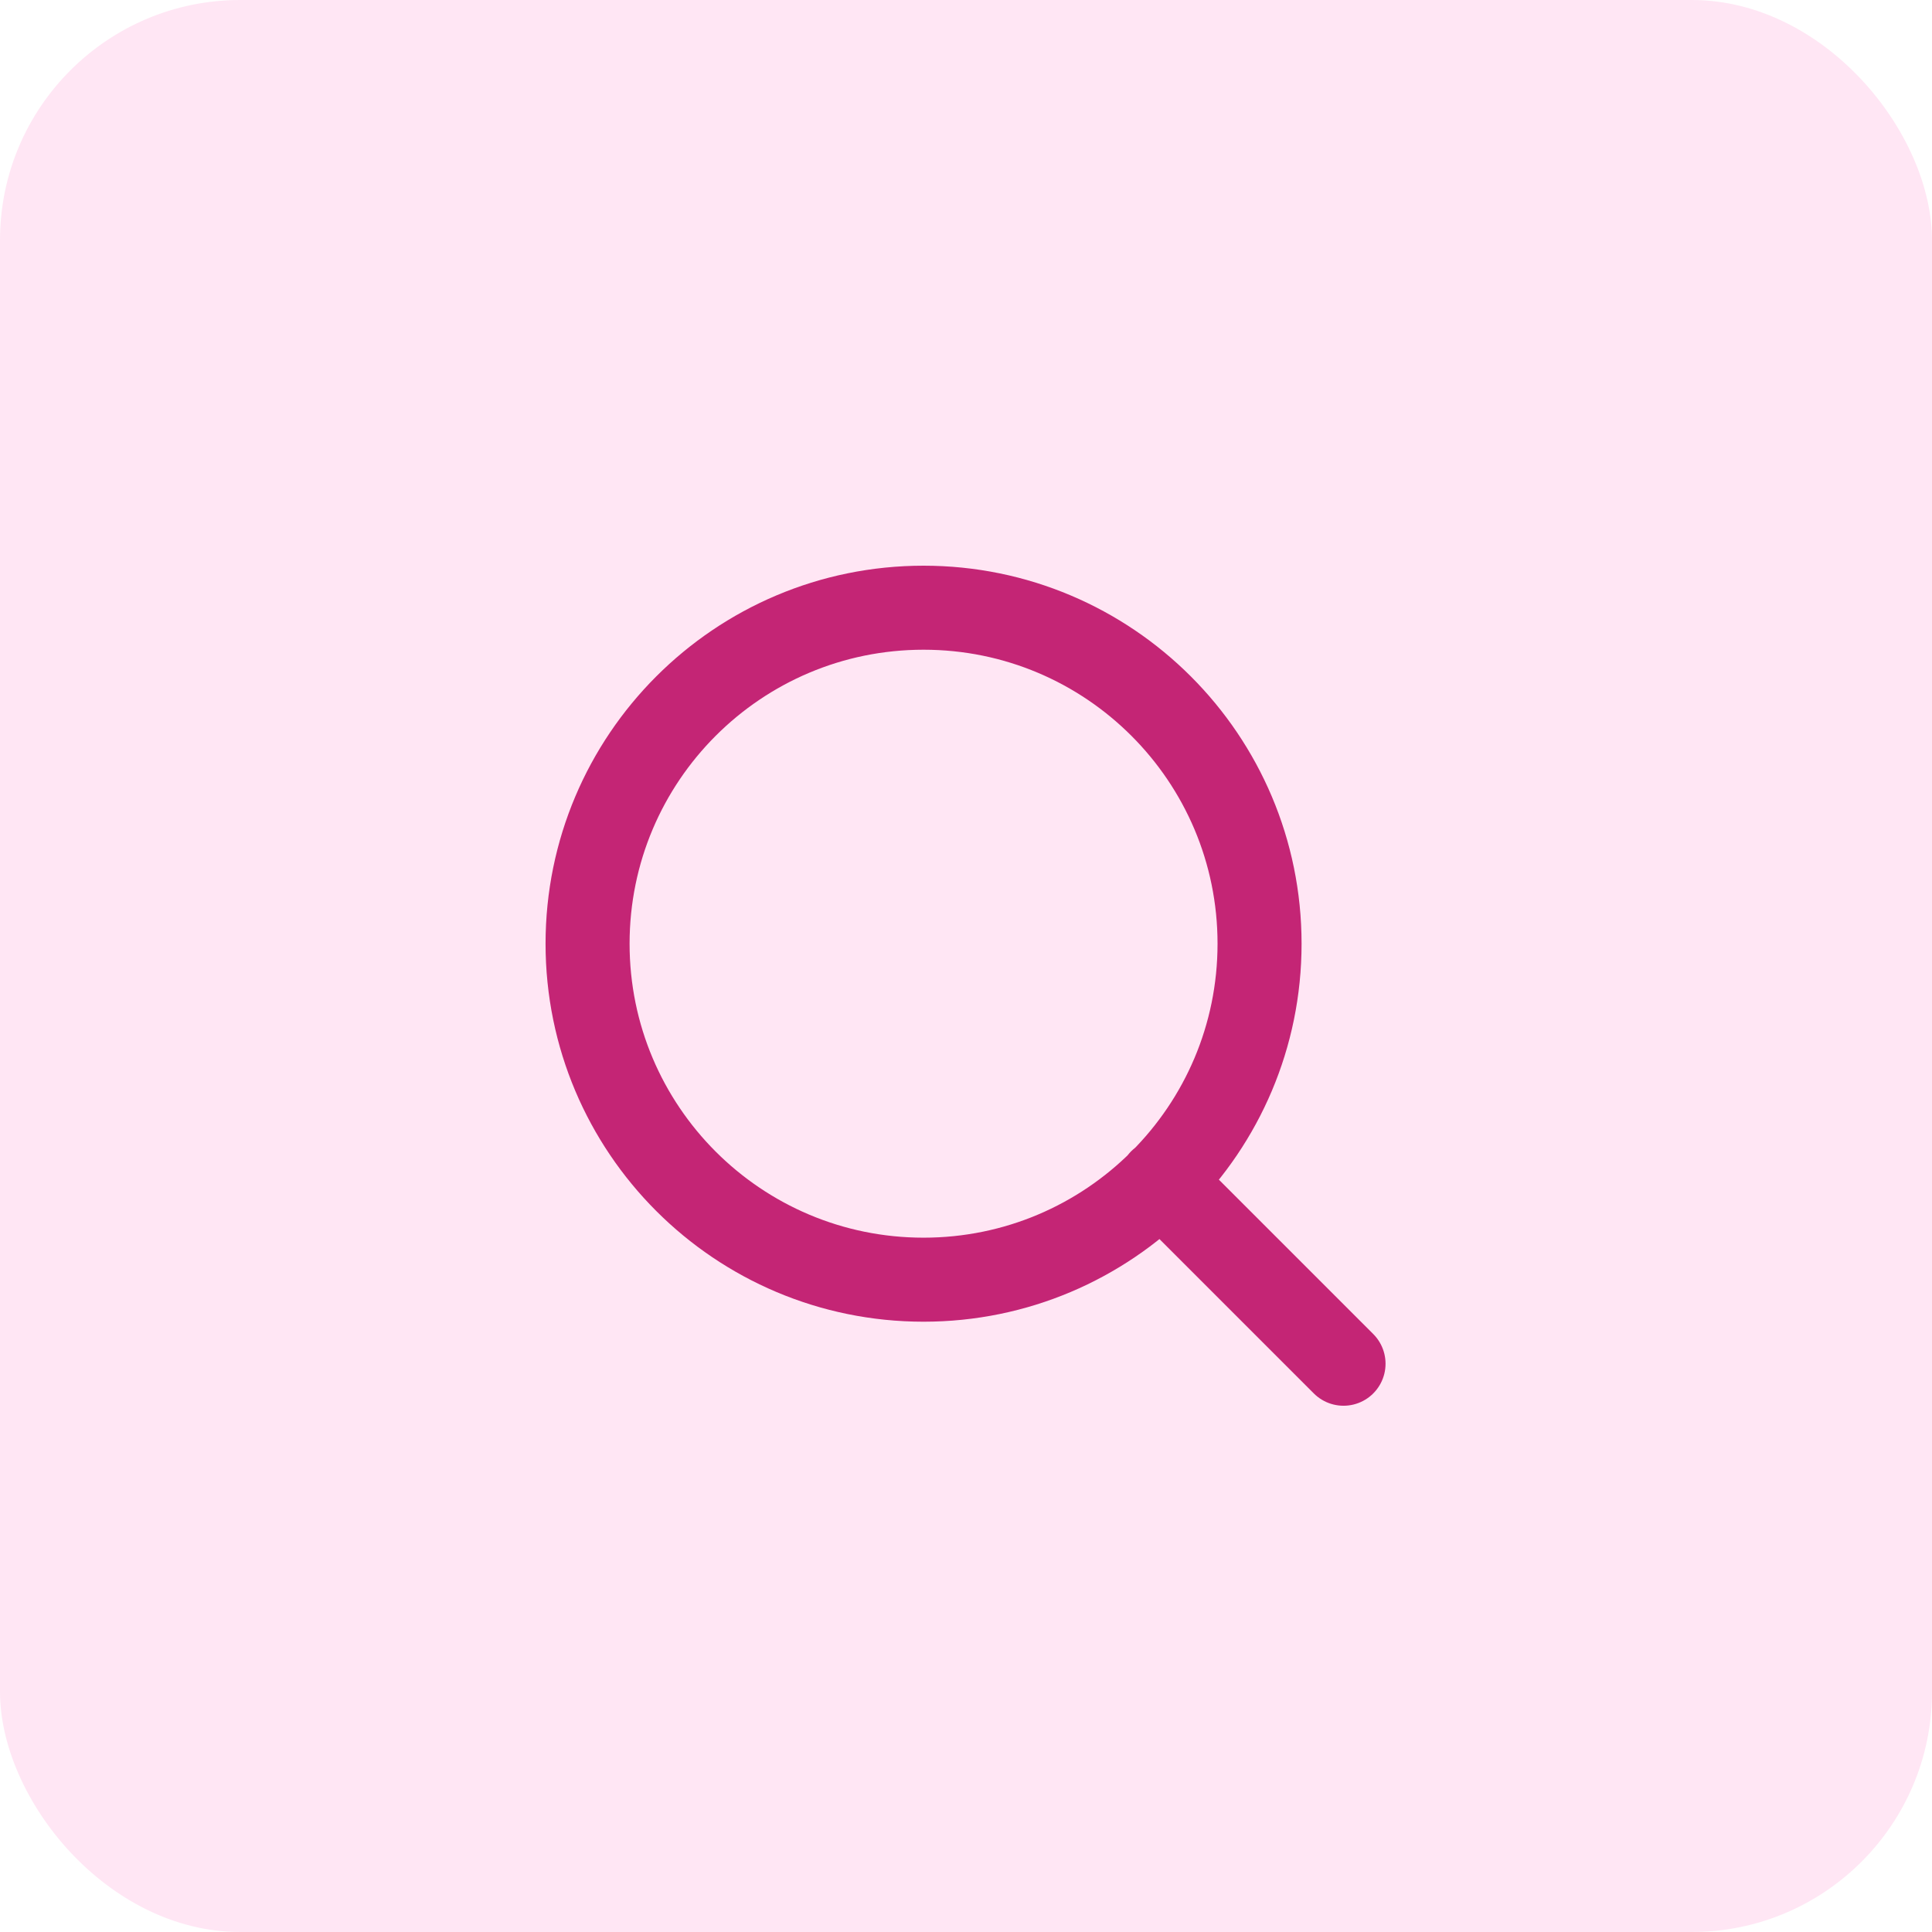 <?xml version="1.0" encoding="UTF-8"?> <svg xmlns="http://www.w3.org/2000/svg" viewBox="0 0 29.843 29.843" fill="none"><rect width="29.843" height="29.843" rx="3.711" fill="#FF0090" fill-opacity="0.1"></rect><path d="M20.753 21.065L17.931 18.243M19.456 14.577C19.456 17.444 17.132 19.767 14.266 19.767C11.399 19.767 9.076 17.444 9.076 14.577C9.076 11.711 11.399 9.387 14.266 9.387C17.132 9.387 19.456 11.711 19.456 14.577Z" stroke="#C42575" stroke-width="1.298" stroke-linecap="round" stroke-linejoin="round"></path></svg> 